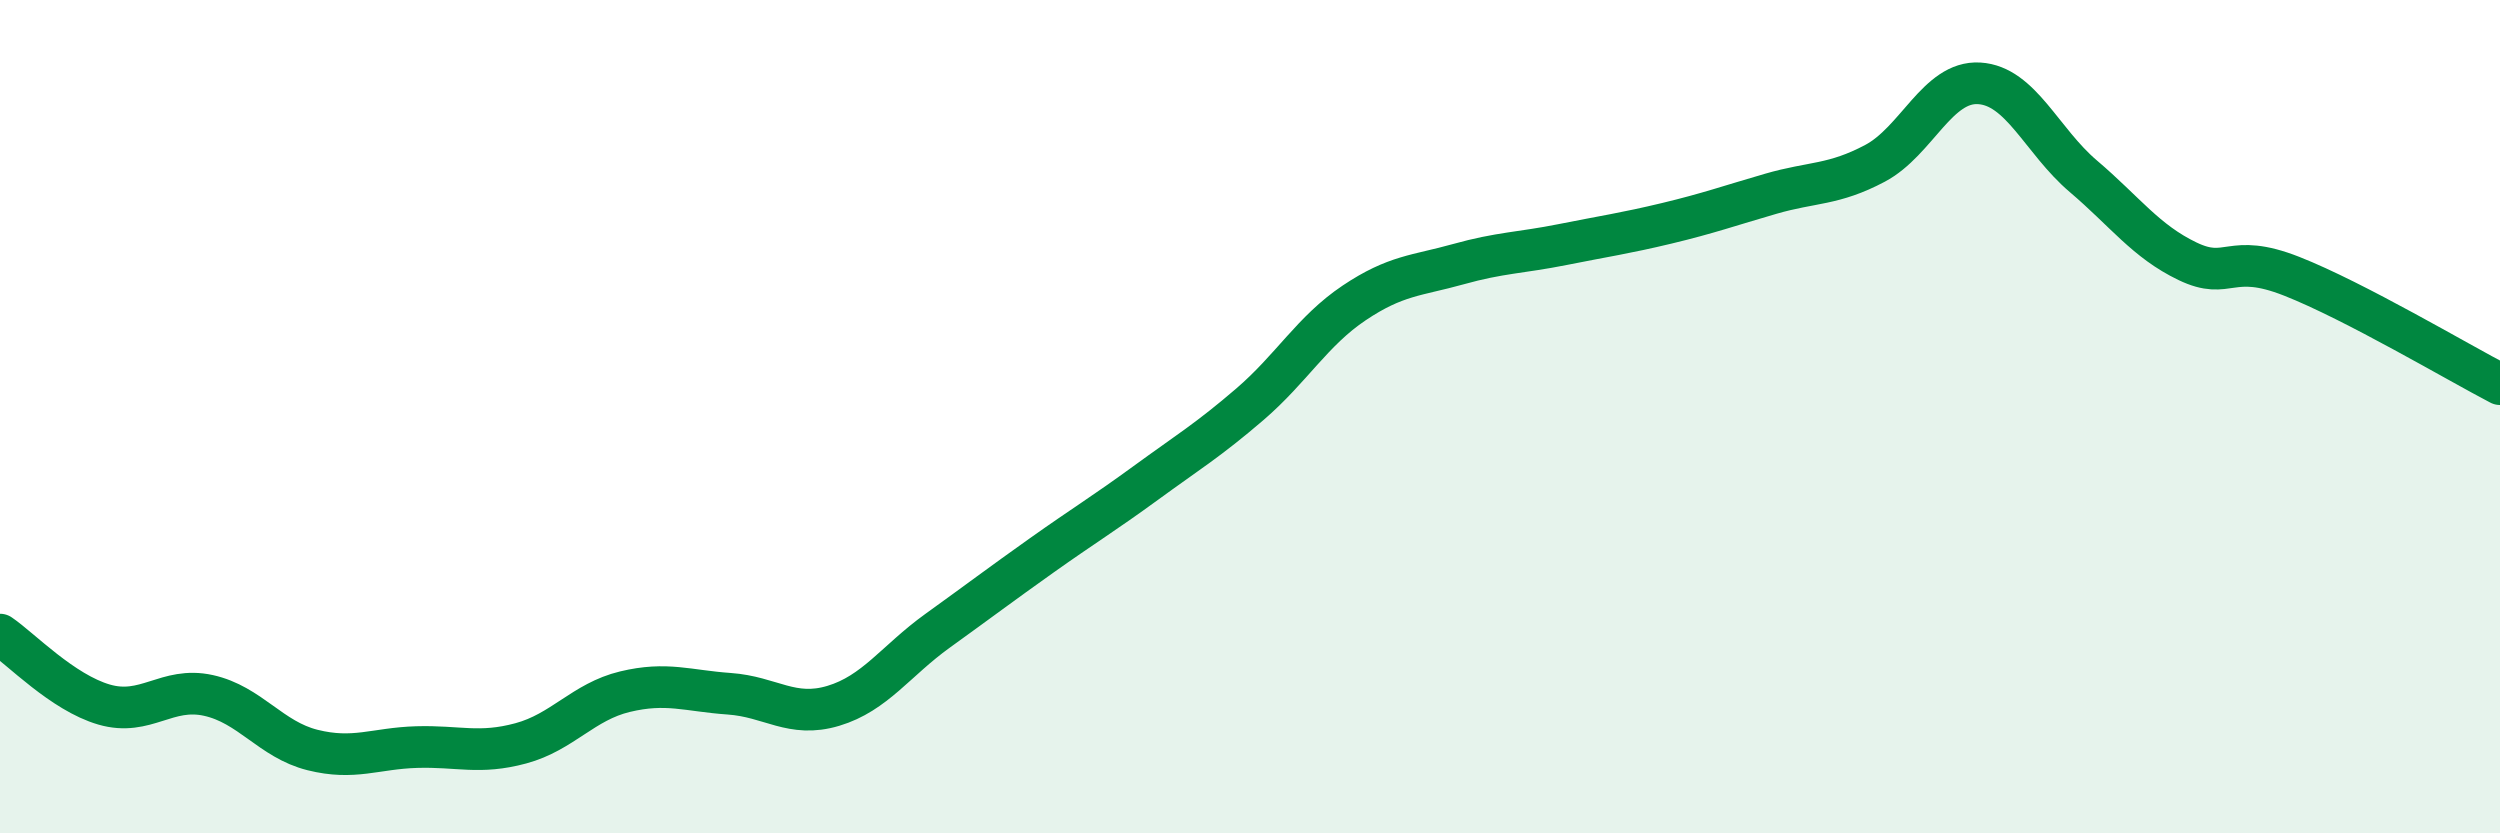 
    <svg width="60" height="20" viewBox="0 0 60 20" xmlns="http://www.w3.org/2000/svg">
      <path
        d="M 0,15.23 C 0.5,15.57 1.5,16.62 2.5,16.91 C 3.5,17.2 4,16.47 5,16.69 C 6,16.91 6.5,17.75 7.5,18 C 8.5,18.25 9,17.96 10,17.93 C 11,17.9 11.5,18.11 12.5,17.84 C 13.5,17.57 14,16.84 15,16.6 C 16,16.36 16.5,16.58 17.5,16.65 C 18.5,16.72 19,17.24 20,16.94 C 21,16.64 21.5,15.86 22.5,15.14 C 23.5,14.42 24,14.04 25,13.33 C 26,12.62 26.5,12.32 27.5,11.59 C 28.5,10.86 29,10.56 30,9.7 C 31,8.84 31.5,7.94 32.5,7.27 C 33.5,6.6 34,6.62 35,6.34 C 36,6.06 36.5,6.07 37.5,5.87 C 38.5,5.67 39,5.6 40,5.36 C 41,5.12 41.5,4.94 42.5,4.65 C 43.5,4.36 44,4.45 45,3.92 C 46,3.39 46.5,1.94 47.5,2 C 48.5,2.06 49,3.38 50,4.23 C 51,5.08 51.5,5.79 52.5,6.27 C 53.5,6.75 53.5,6.04 55,6.63 C 56.5,7.22 59,8.7 60,9.22L60 20L0 20Z"
        fill="#008740"
        opacity="0.1"
        stroke-linecap="round"
        stroke-linejoin="round"
      />
      <path
        d="M 0,15.23 C 0.5,15.57 1.5,16.62 2.5,16.91 C 3.5,17.2 4,16.47 5,16.69 C 6,16.91 6.5,17.75 7.5,18 C 8.5,18.25 9,17.96 10,17.93 C 11,17.9 11.5,18.11 12.5,17.84 C 13.5,17.57 14,16.84 15,16.6 C 16,16.36 16.5,16.58 17.5,16.65 C 18.5,16.72 19,17.24 20,16.94 C 21,16.64 21.5,15.86 22.5,15.14 C 23.5,14.42 24,14.04 25,13.33 C 26,12.62 26.5,12.32 27.5,11.59 C 28.5,10.86 29,10.56 30,9.7 C 31,8.84 31.5,7.94 32.5,7.27 C 33.5,6.6 34,6.62 35,6.34 C 36,6.06 36.5,6.07 37.5,5.87 C 38.5,5.67 39,5.6 40,5.36 C 41,5.12 41.5,4.94 42.5,4.65 C 43.5,4.36 44,4.45 45,3.92 C 46,3.39 46.5,1.94 47.5,2 C 48.5,2.06 49,3.38 50,4.23 C 51,5.08 51.5,5.79 52.5,6.27 C 53.5,6.75 53.5,6.04 55,6.63 C 56.5,7.22 59,8.7 60,9.22"
        stroke="#008740"
        stroke-width="1"
        fill="none"
        stroke-linecap="round"
        stroke-linejoin="round"
      />
    </svg>
  